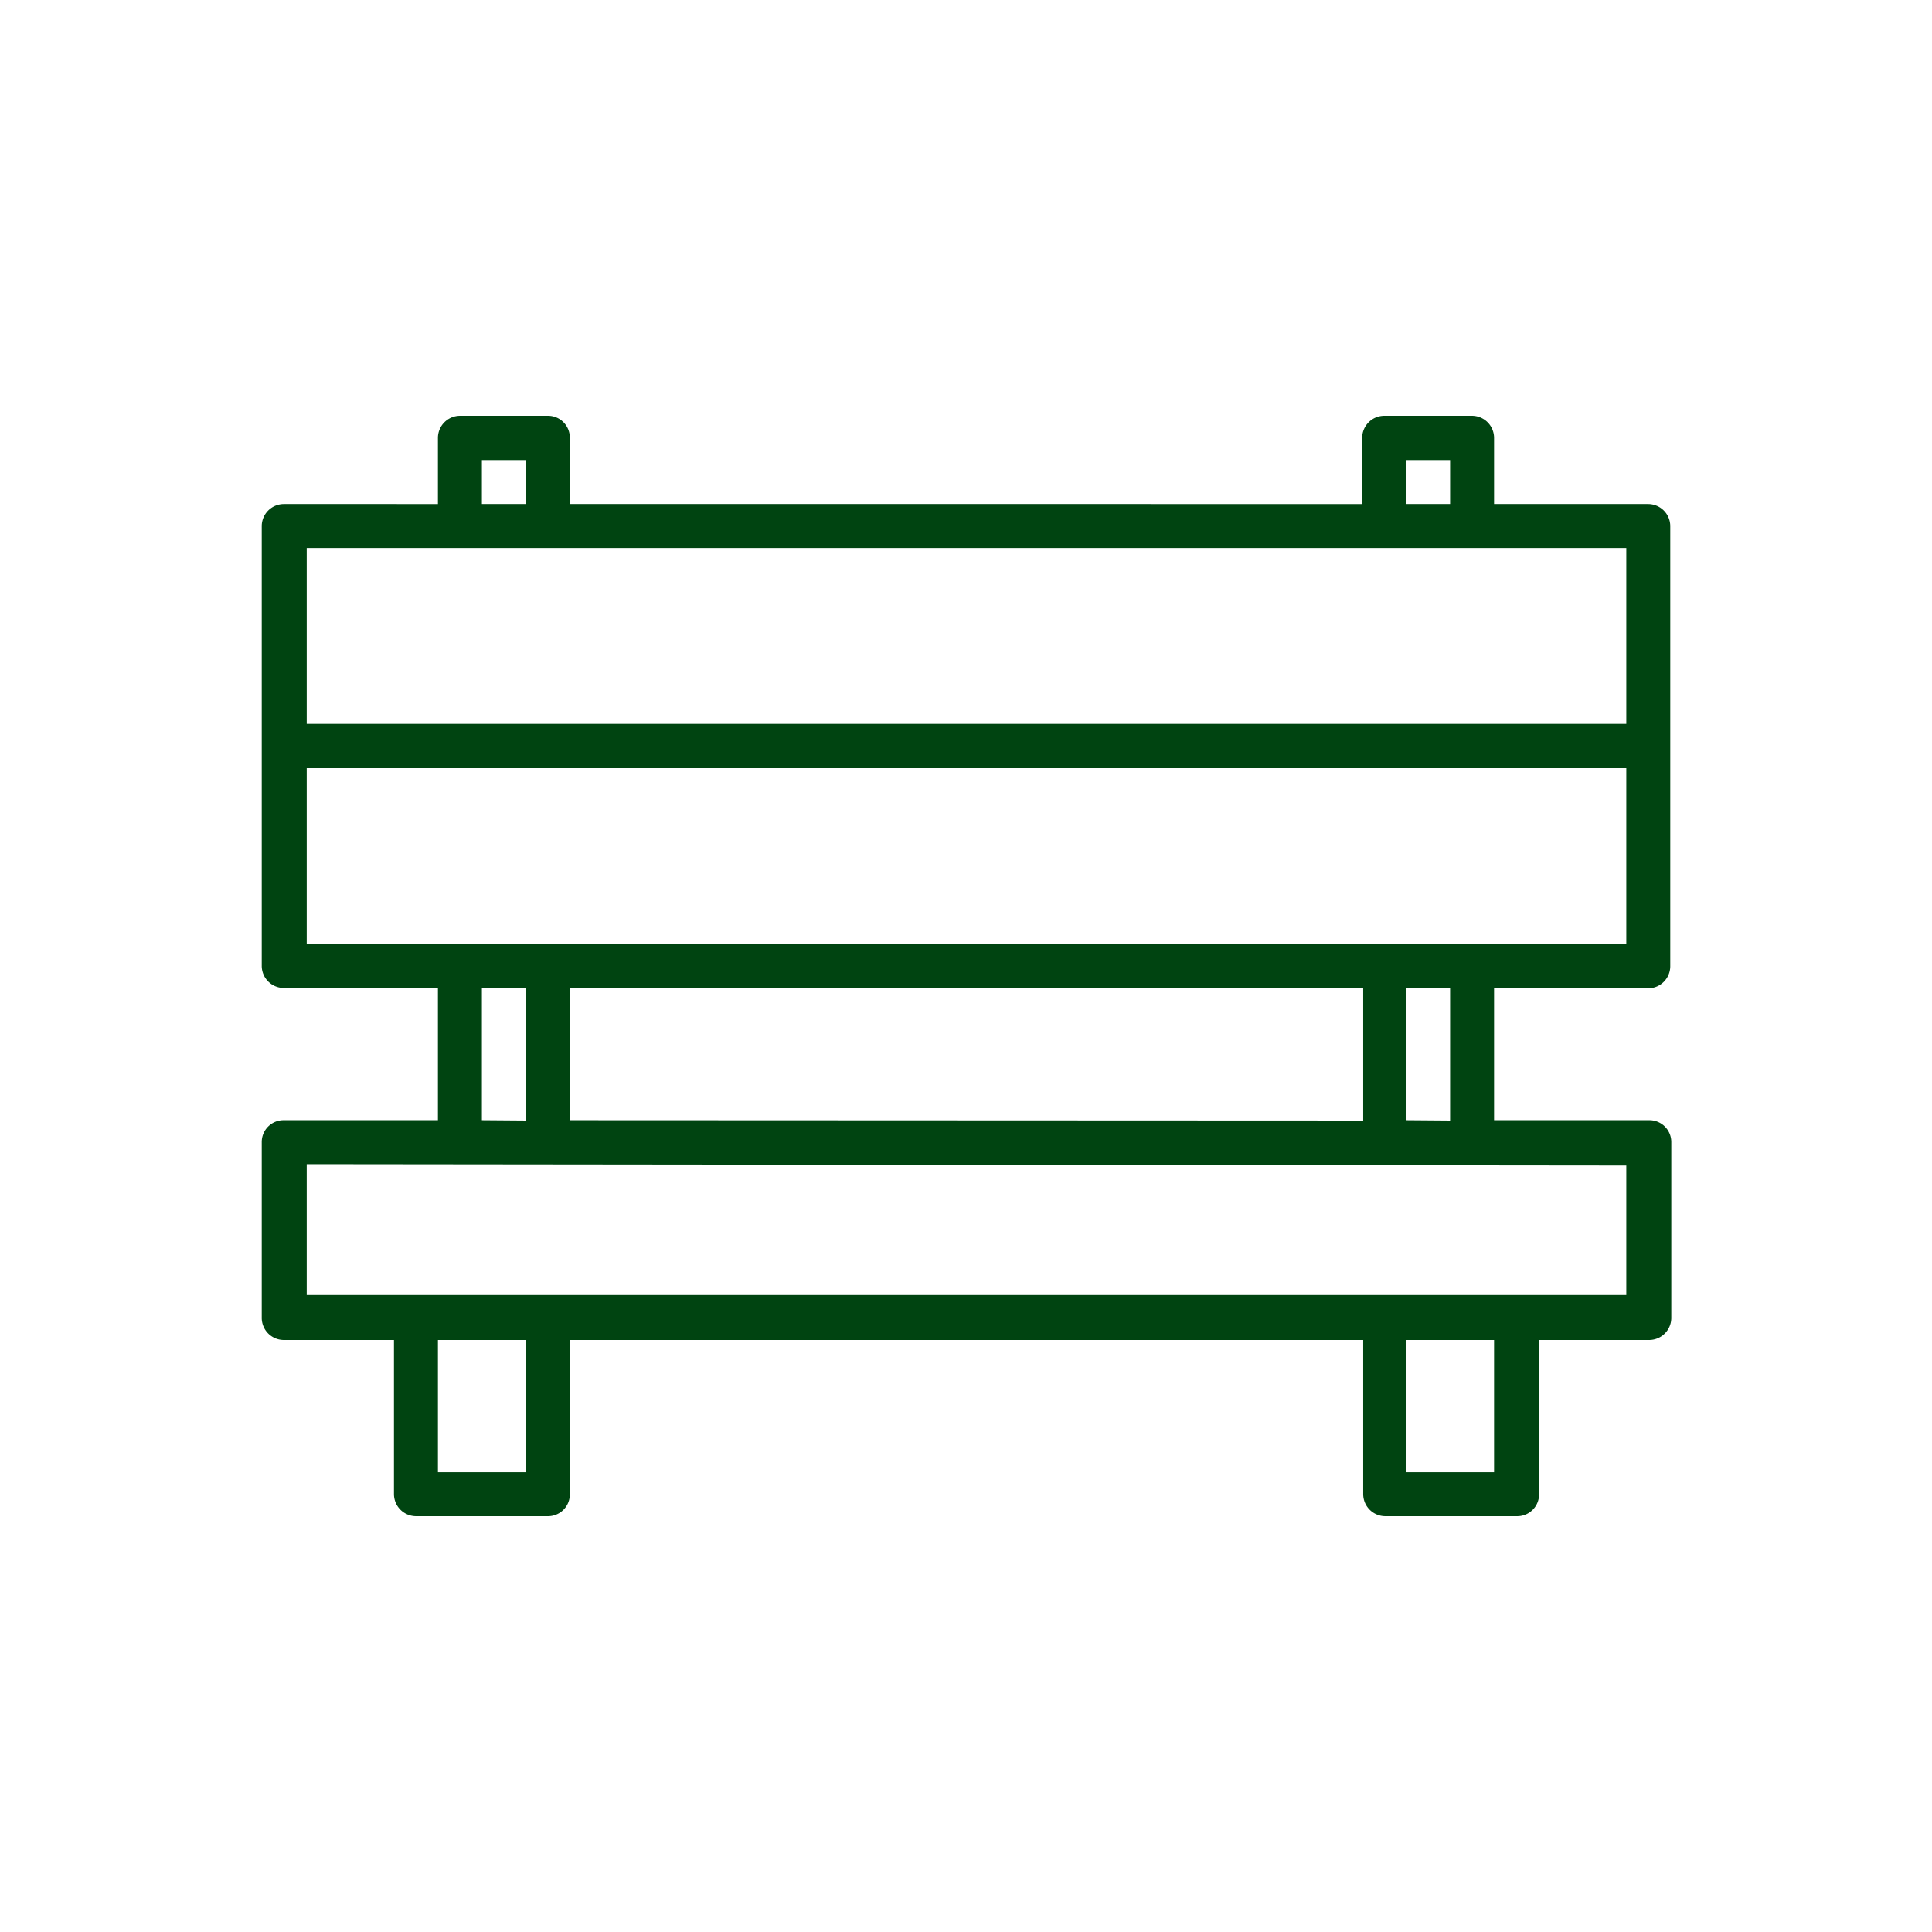 <?xml version="1.0" encoding="UTF-8"?> <svg xmlns="http://www.w3.org/2000/svg" id="Layer_1" data-name="Layer 1" viewBox="0 0 56.69 56.69"><defs><style>.cls-1{fill:#041;}</style></defs><path class="cls-1" d="M48.36,29a.65.65,0,0,0,.65-.64V15.43a.65.65,0,0,0-.65-.64H43.84V12.85a.65.65,0,0,0-.64-.65H40.61a.65.65,0,0,0-.64.65v1.94H16.72V12.85a.64.64,0,0,0-.64-.65H13.5a.65.65,0,0,0-.65.65v1.94H8.33a.65.65,0,0,0-.65.64V28.35a.65.65,0,0,0,.65.64h4.52v3.88H8.33a.64.64,0,0,0-.65.64v5.17a.65.65,0,0,0,.65.64h3.23v4.52a.65.65,0,0,0,.64.65h3.88a.64.64,0,0,0,.64-.65V39.32H40v4.52a.65.65,0,0,0,.64.65h3.88a.64.64,0,0,0,.64-.65V39.32h3.23a.65.65,0,0,0,.65-.64V33.51a.64.64,0,0,0-.65-.64H43.84V29ZM41.26,13.5h1.29v1.29H41.26Zm-27.12,0h1.29v1.29H14.14ZM9,16.08H47.72v5.16H9ZM15.43,43.2H12.85V39.32h2.58Zm28.41,0H41.26V39.32h2.58Zm3.88-9V38H9V34.16ZM14.14,32.87V29h1.29v3.88Zm2.58,0V29H40v3.88Zm24.54,0V29h1.29v3.88ZM9,27.7V22.54H47.72V27.7Z"></path></svg> 